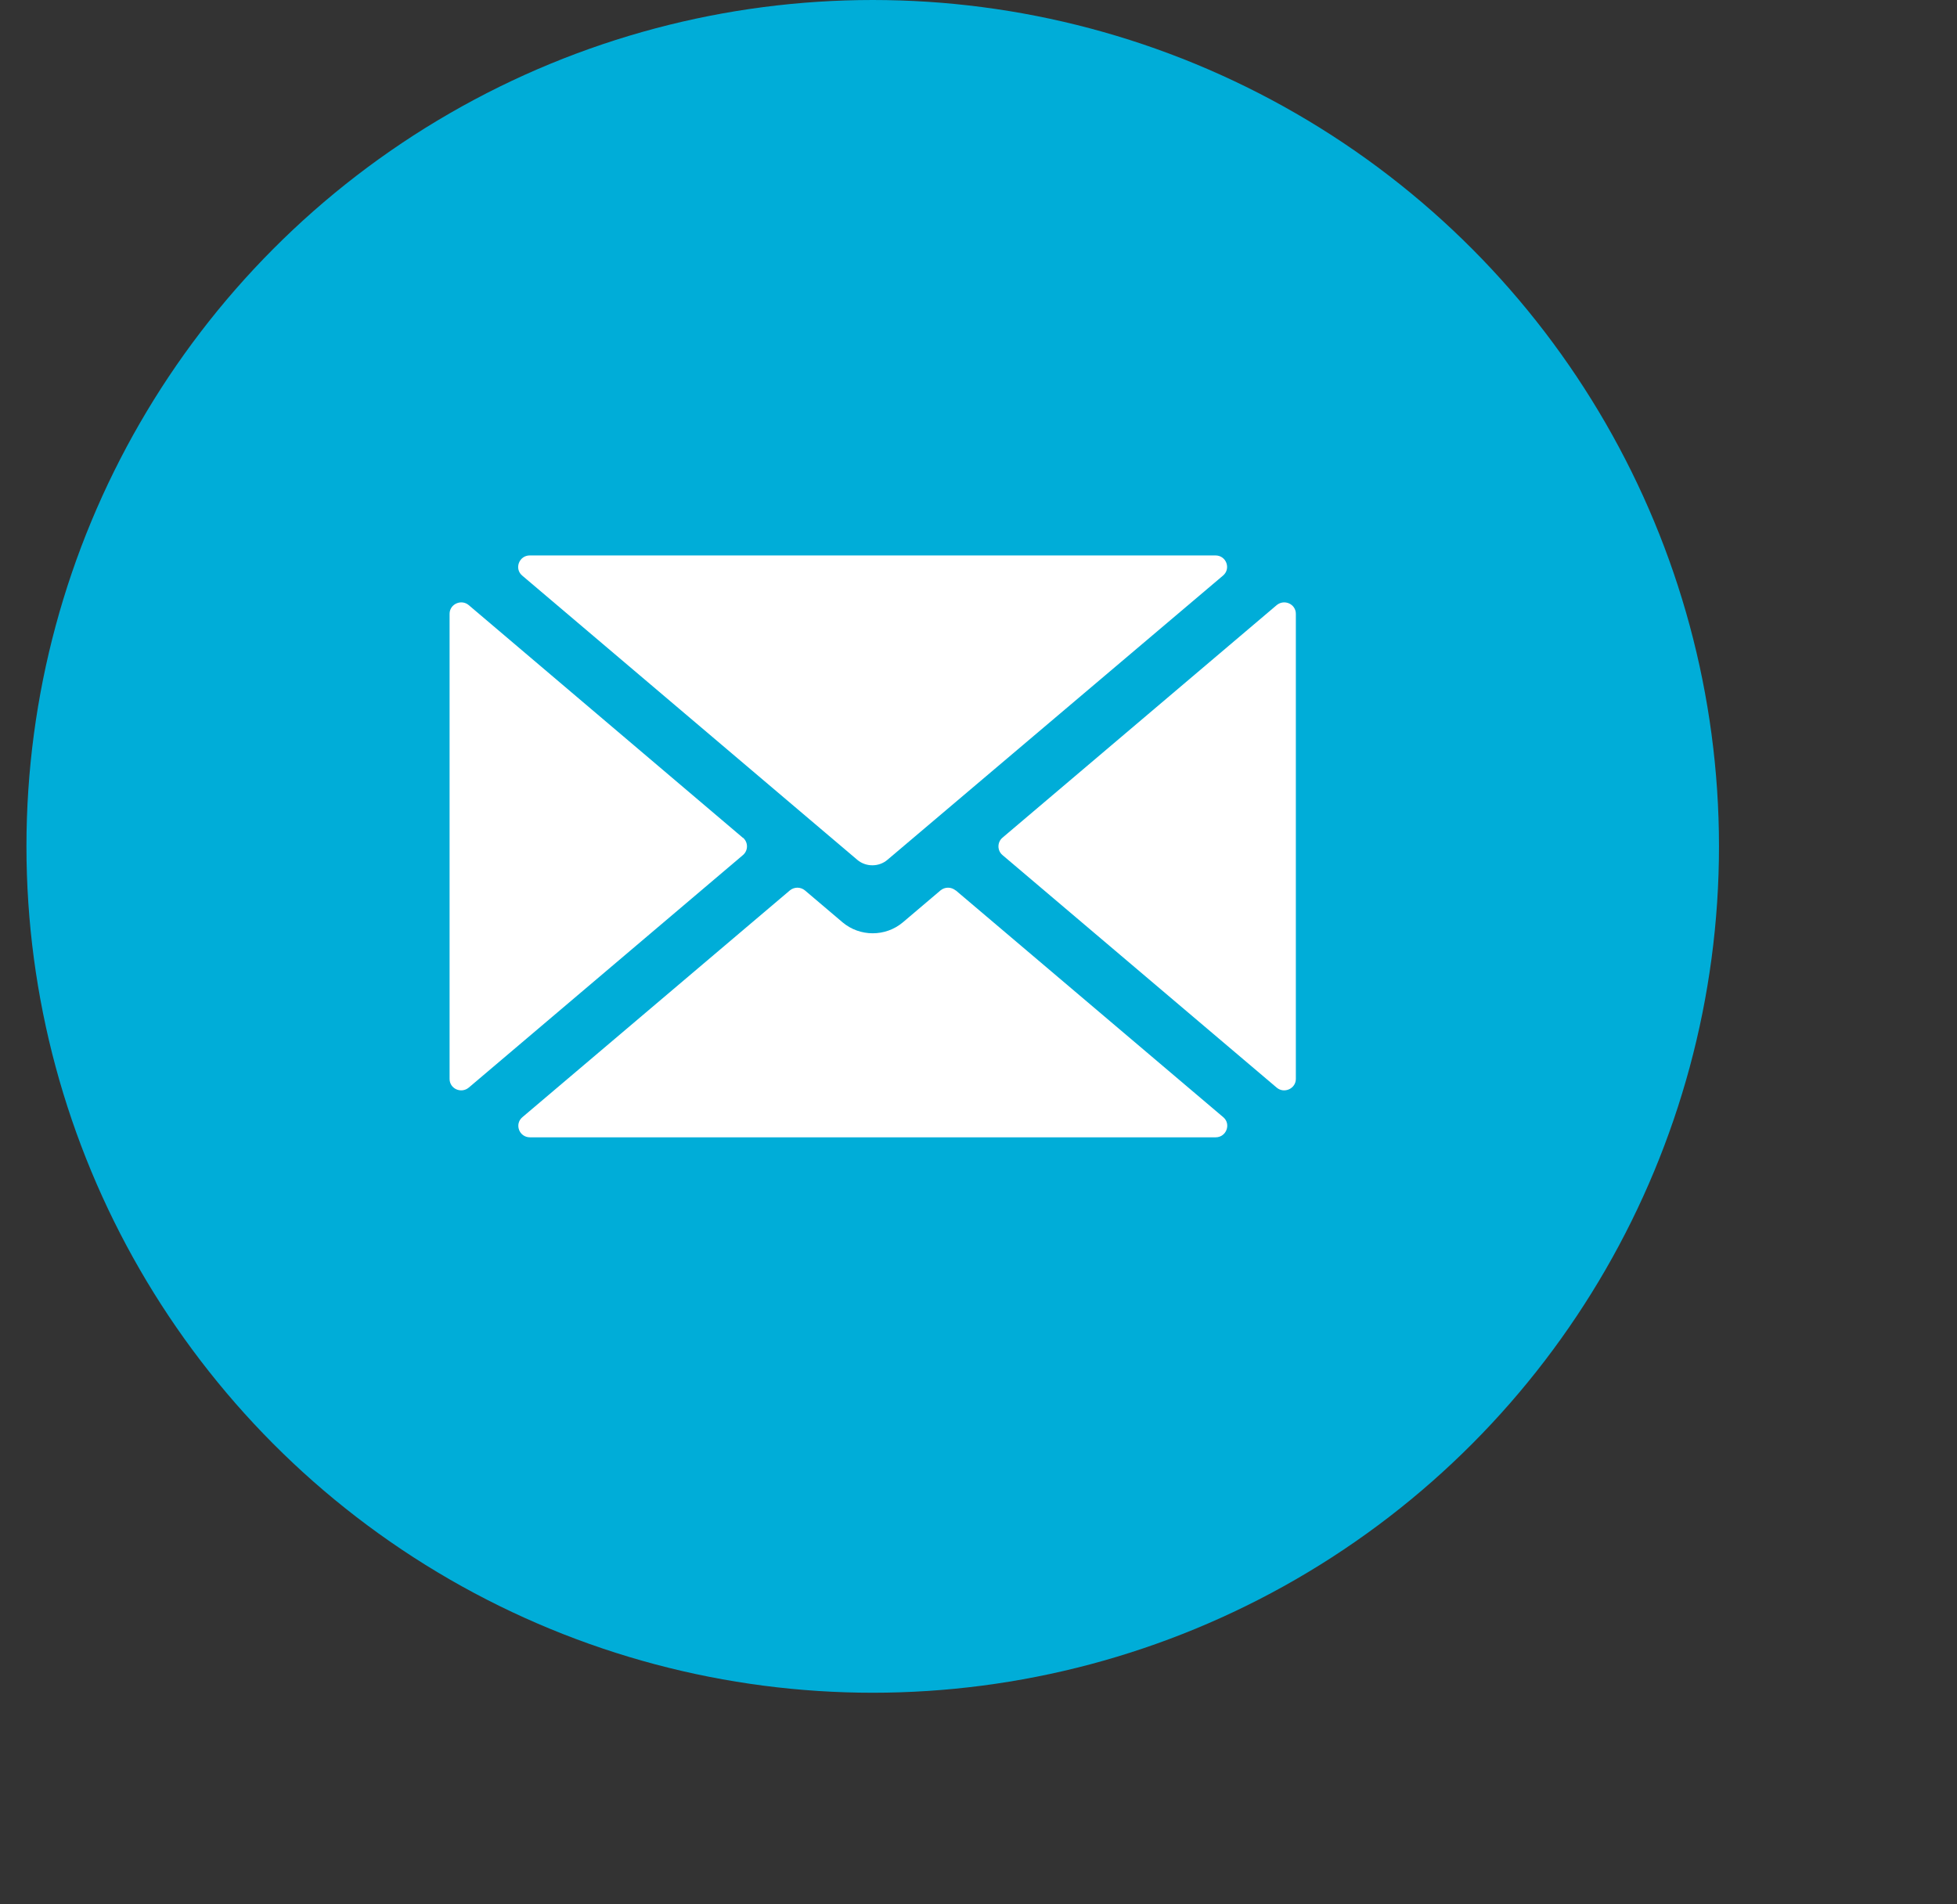 <svg width="37" height="36" viewBox="0 0 37 36" fill="none" xmlns="http://www.w3.org/2000/svg">
<rect x="0" y="0" width="37" height="36" fill="#333333" stroke="none"/>
<circle cx="16.5" cy="16" r="16" fill="#00ADD8"/>
<g clip-path="url(#clip0_1708_3391)">
<path d="M14.043 15.836L8.863 11.44C8.723 11.32 8.5 11.419 8.5 11.604V20.396C8.5 20.581 8.718 20.68 8.863 20.56L14.047 16.164C14.148 16.078 14.148 15.922 14.047 15.836H14.043ZM18.066 16.832C17.983 16.764 17.865 16.764 17.782 16.832L17.07 17.436C16.742 17.712 16.258 17.712 15.93 17.436L15.218 16.832C15.135 16.764 15.017 16.764 14.934 16.832L9.876 21.12C9.723 21.25 9.815 21.5 10.02 21.5H22.984C23.185 21.5 23.281 21.25 23.128 21.12L18.07 16.832H18.066ZM24.137 11.44L18.953 15.836C18.852 15.922 18.852 16.078 18.953 16.164L24.137 20.56C24.277 20.68 24.5 20.581 24.5 20.396V11.604C24.5 11.419 24.282 11.32 24.137 11.44Z" fill="white"/>
<path d="M22.98 10.5H10.016C9.815 10.5 9.719 10.75 9.872 10.88L16.209 16.255C16.371 16.392 16.616 16.392 16.777 16.255L23.124 10.88C23.277 10.75 23.185 10.5 22.98 10.5Z" fill="white"/>
</g>
<defs>
<clipPath id="clip0_1708_3391">
<rect width="16" height="11" fill="white" transform="translate(8.5 10.5)"/>
</clipPath>
</defs>
</svg>
